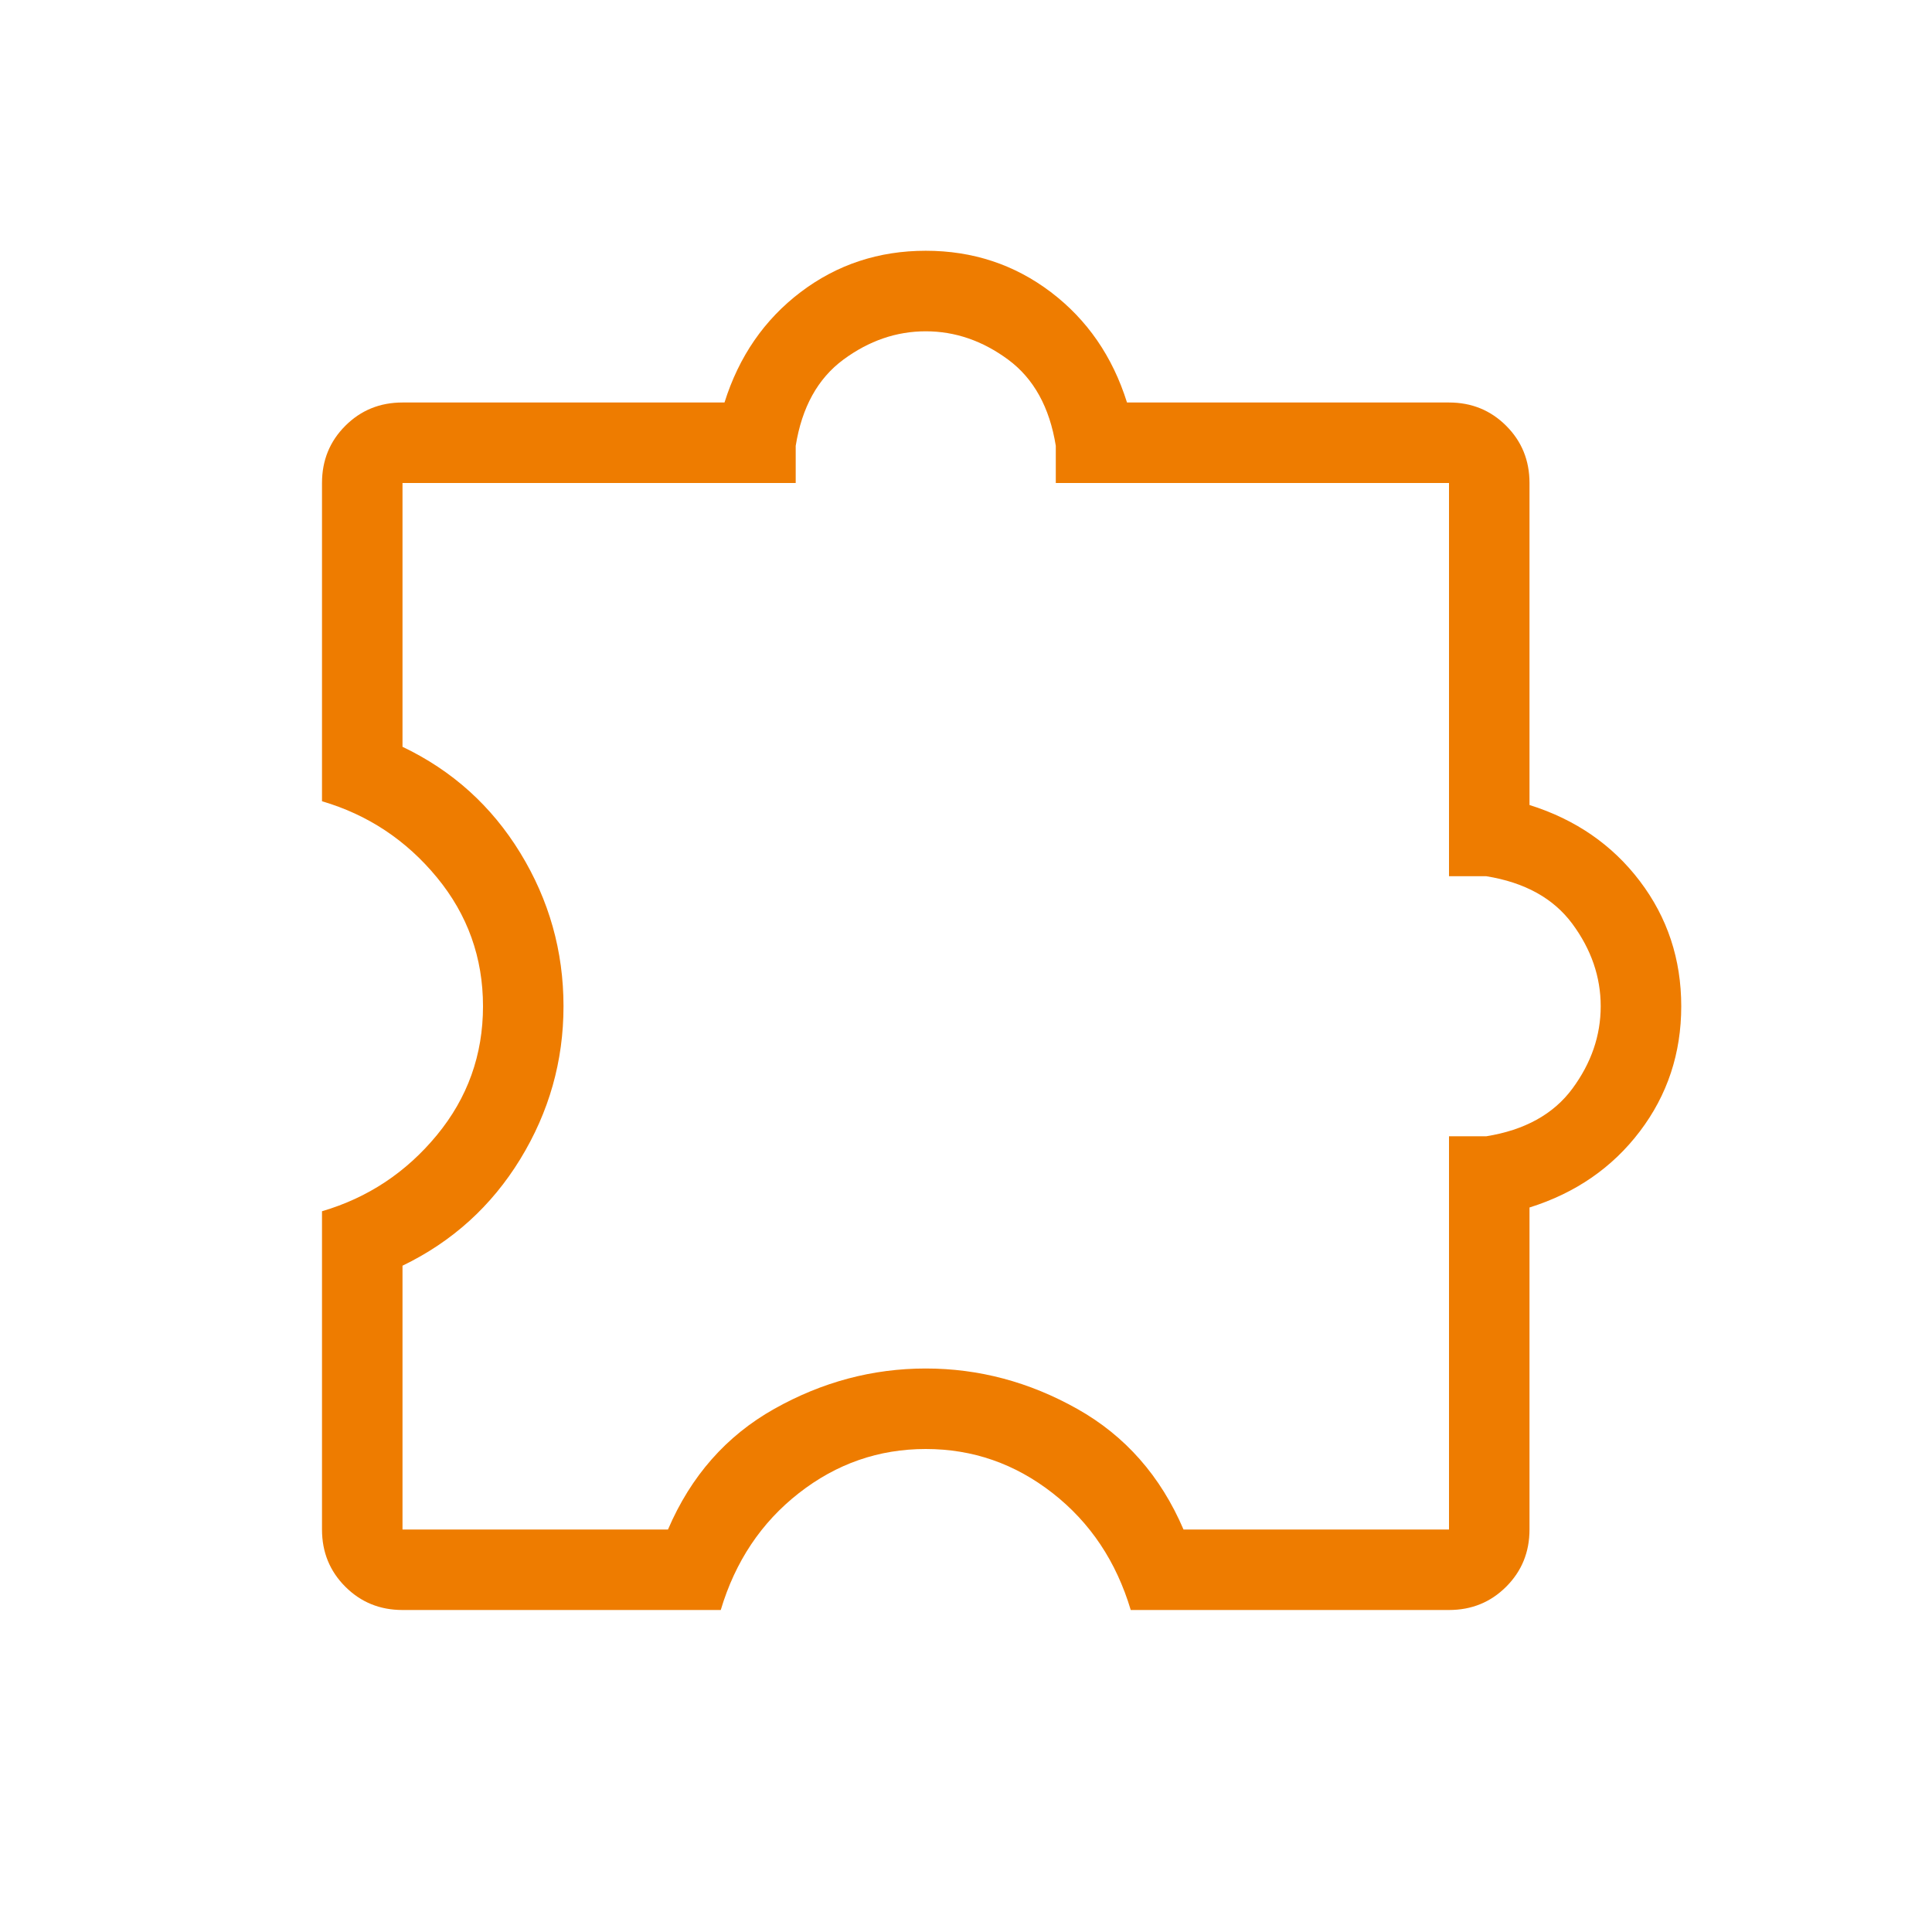 <svg width="48" height="48" viewBox="0 0 48 48" fill="none" xmlns="http://www.w3.org/2000/svg">
<mask id="mask0_7379_2321" style="mask-type:alpha" maskUnits="userSpaceOnUse" x="0" y="0" width="48" height="48">
<rect width="48" height="48" fill="#D9D9D9"/>
</mask>
<g mask="url(#mask0_7379_2321)">
<path d="M17.907 40H10C9.438 40 8.965 39.807 8.579 39.421C8.193 39.035 8 38.562 8 38V30.093C9.138 29.759 10.09 29.129 10.854 28.202C11.618 27.275 12 26.208 12 25C12 23.792 11.618 22.725 10.854 21.798C10.09 20.871 9.138 20.241 8 19.907V12C8 11.438 8.193 10.965 8.579 10.579C8.965 10.193 9.438 10 10 10H18C18.359 8.856 18.99 7.942 19.892 7.257C20.795 6.573 21.831 6.23 23 6.23C24.169 6.23 25.205 6.573 26.108 7.257C27.01 7.942 27.641 8.856 28 10H36C36.562 10 37.035 10.193 37.421 10.579C37.807 10.965 38 11.438 38 12V20C39.144 20.359 40.058 20.99 40.742 21.892C41.427 22.795 41.77 23.831 41.77 25C41.77 26.169 41.427 27.205 40.742 28.108C40.058 29.01 39.144 29.641 38 30V38C38 38.562 37.807 39.035 37.421 39.421C37.035 39.807 36.562 40 36 40H28.093C27.733 38.795 27.087 37.827 26.152 37.096C25.217 36.365 24.167 36 23 36C21.833 36 20.783 36.365 19.848 37.096C18.913 37.827 18.267 38.795 17.907 40ZM10 38H16.596C17.165 36.672 18.045 35.673 19.235 35.004C20.424 34.335 21.679 34 23 34C24.321 34 25.576 34.335 26.765 35.004C27.955 35.673 28.835 36.672 29.404 38H36V28.231H36.923C37.882 28.077 38.596 27.682 39.066 27.046C39.535 26.41 39.769 25.728 39.769 25C39.769 24.272 39.535 23.59 39.066 22.954C38.596 22.318 37.882 21.923 36.923 21.769H36V12H26.231V11.077C26.077 10.118 25.682 9.404 25.046 8.934C24.41 8.465 23.728 8.231 23 8.231C22.272 8.231 21.59 8.465 20.954 8.934C20.318 9.404 19.923 10.118 19.769 11.077V12H10V18.554C11.236 19.144 12.212 20.023 12.927 21.192C13.642 22.361 14 23.631 14 25C14 26.362 13.642 27.627 12.927 28.796C12.212 29.965 11.236 30.849 10 31.446V38Z" fill="#EE7C00"/>
</g>
</svg>
